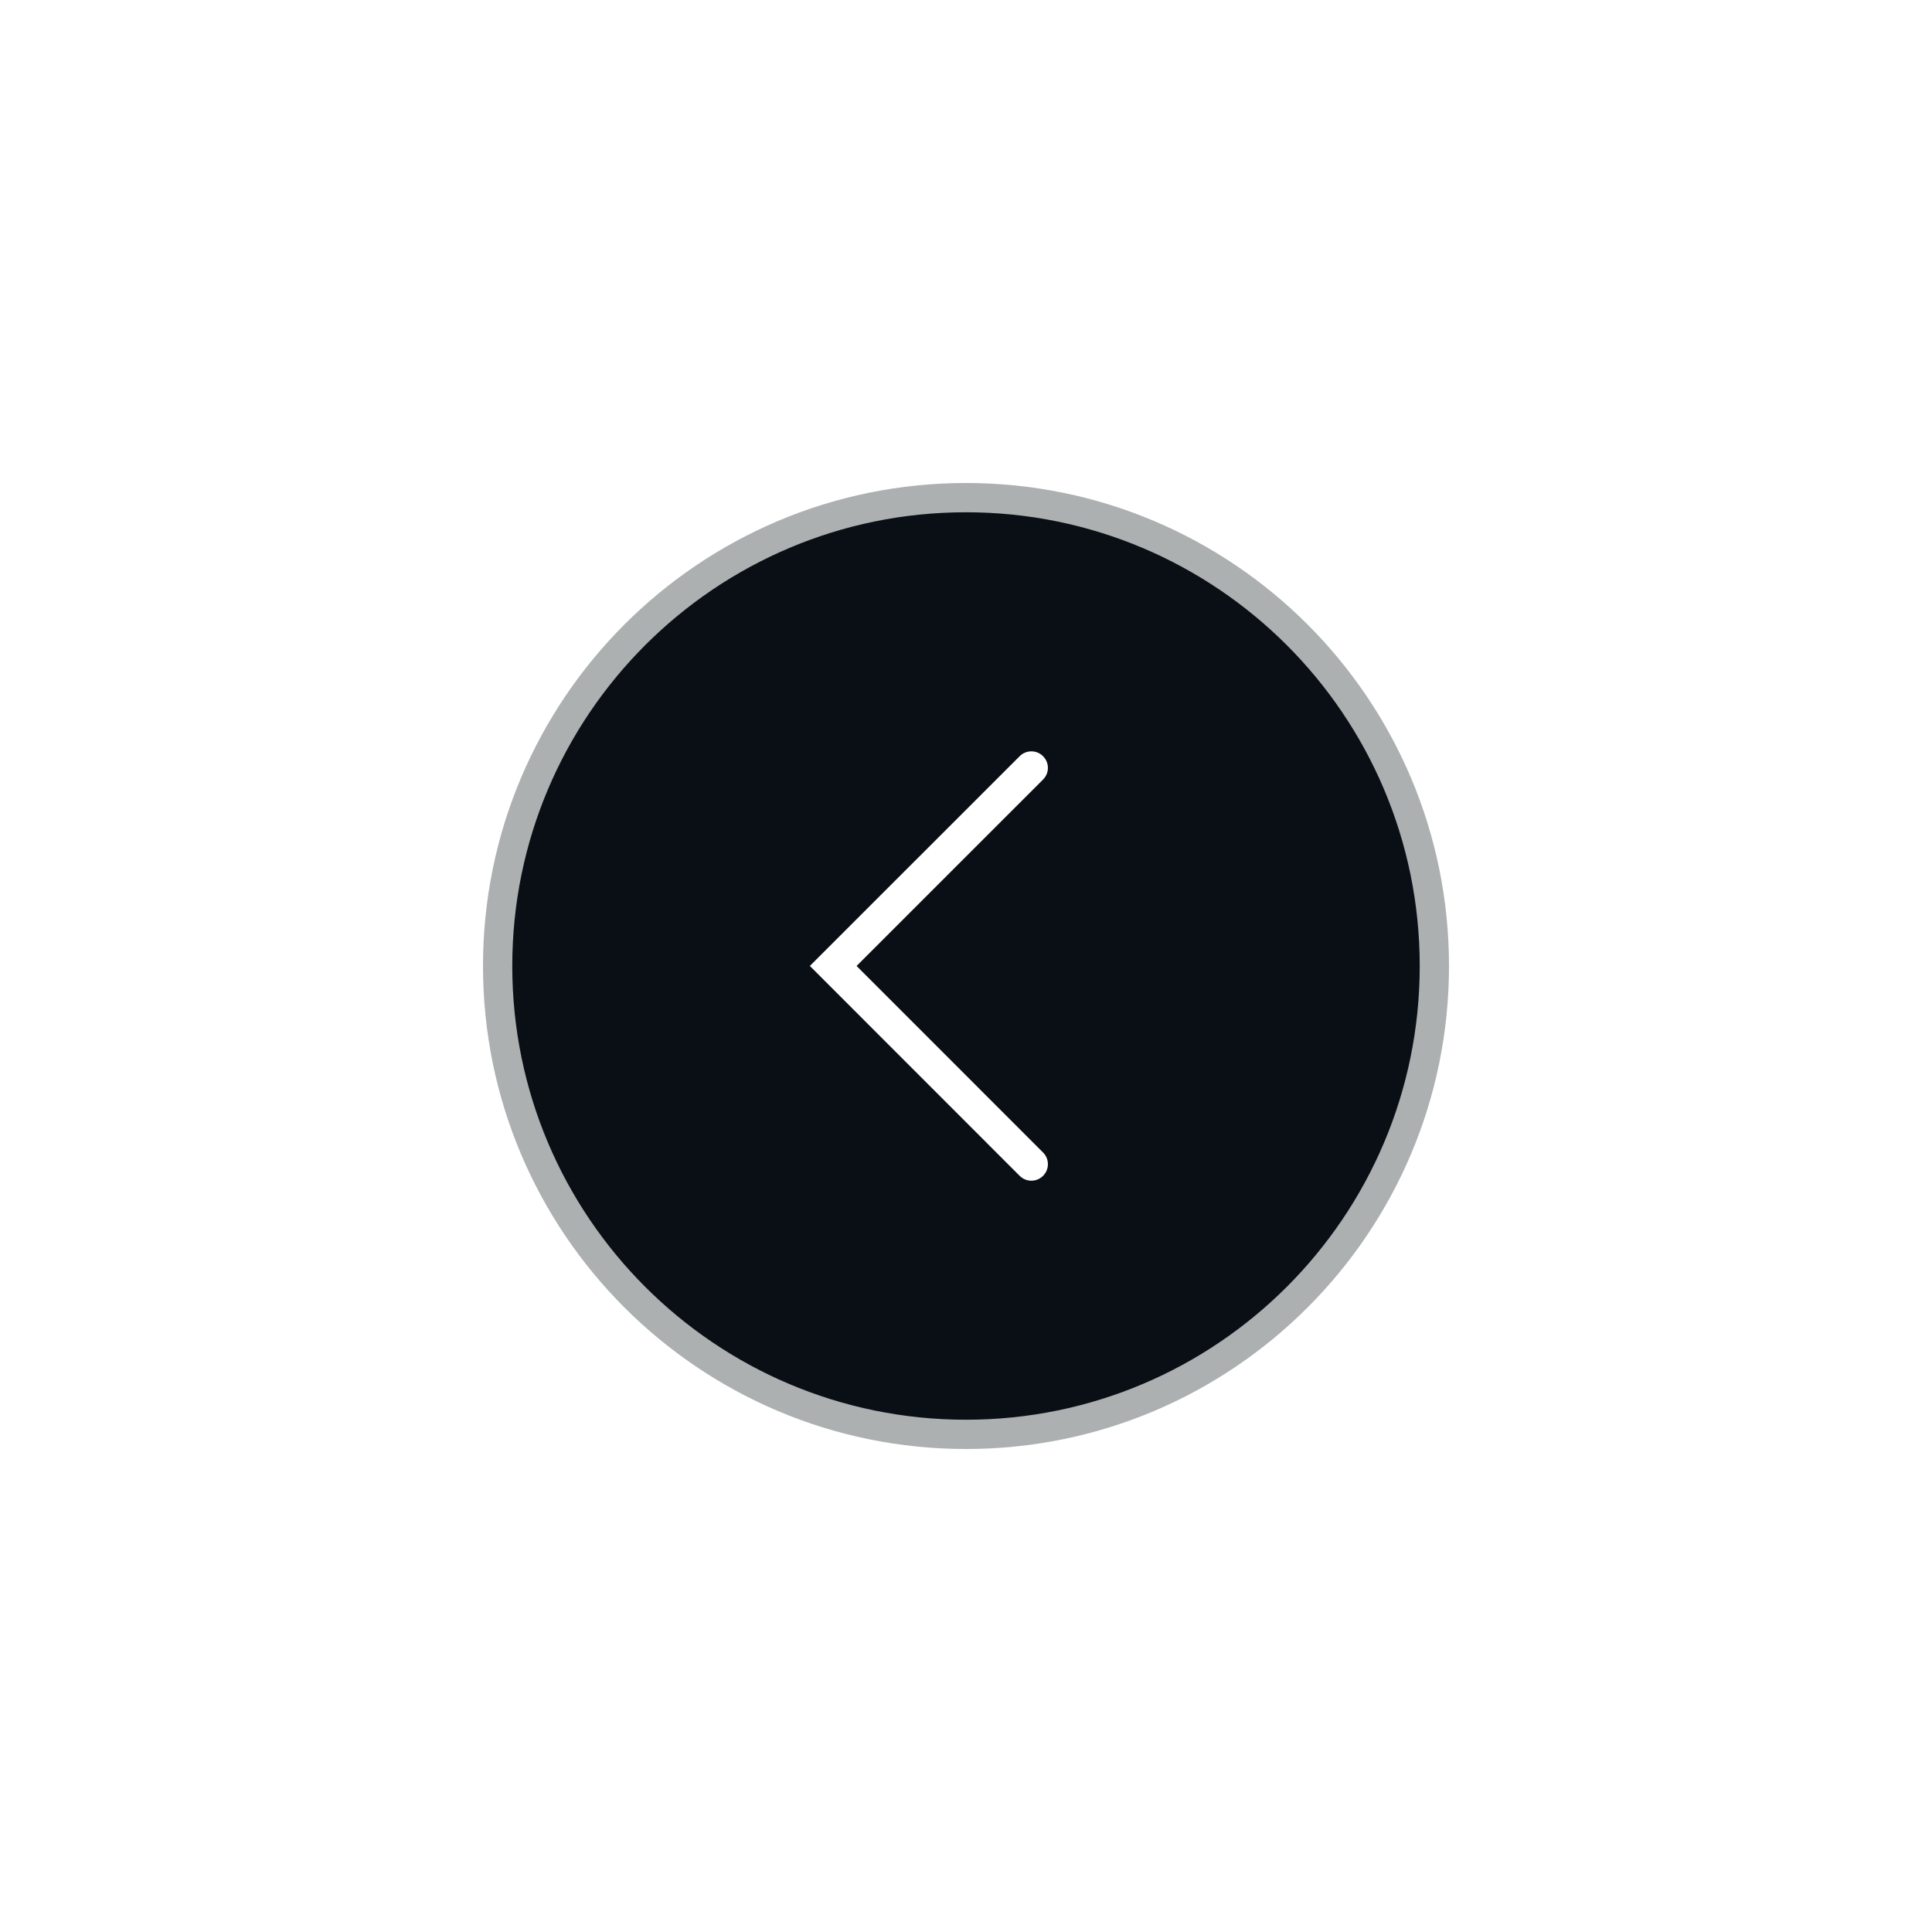 <svg width="66" height="66" viewBox="0 0 66 66" fill="none" xmlns="http://www.w3.org/2000/svg">
<g filter="url(#filter0_d_903_12376)">
<path d="M17 32C17 23.163 24.163 16 33 16C41.837 16 49 23.163 49 32C49 40.837 41.837 48 33 48C24.163 48 17 40.837 17 32Z" fill="#0A0F16"/>
<path fill-rule="evenodd" clip-rule="evenodd" d="M35.632 39.169C35.853 38.949 35.853 38.591 35.632 38.371L29.262 31.999L35.632 25.63C35.853 25.41 35.853 25.053 35.632 24.833C35.412 24.612 35.055 24.612 34.835 24.832L27.666 31.998L34.834 39.169C35.055 39.389 35.412 39.389 35.632 39.169Z" fill="white"/>
<path d="M33 47.5C24.44 47.5 17.5 40.56 17.5 32H16.5C16.5 41.113 23.887 48.5 33 48.5V47.5ZM48.5 32C48.5 40.56 41.56 47.5 33 47.5V48.5C42.113 48.5 49.5 41.113 49.5 32H48.5ZM33 16.5C41.56 16.5 48.5 23.44 48.5 32H49.5C49.5 22.887 42.113 15.5 33 15.5V16.5ZM33 15.5C23.887 15.5 16.5 22.887 16.5 32H17.5C17.5 23.44 24.44 16.5 33 16.5V15.5Z" fill="#ACB0B1"/>
</g>
<defs>
<filter id="filter0_d_903_12376" x="0" y="0" width="66" height="66" filterUnits="userSpaceOnUse" color-interpolation-filters="sRGB">
<feFlood flood-opacity="0" result="BackgroundImageFix"/>
<feColorMatrix in="SourceAlpha" type="matrix" values="0 0 0 0 0 0 0 0 0 0 0 0 0 0 0 0 0 0 127 0" result="hardAlpha"/>
<feOffset dy="1"/>
<feGaussianBlur stdDeviation="8.5"/>
<feComposite in2="hardAlpha" operator="out"/>
<feColorMatrix type="matrix" values="0 0 0 0 1 0 0 0 0 1 0 0 0 0 1 0 0 0 0.4 0"/>
<feBlend mode="normal" in2="BackgroundImageFix" result="effect1_dropShadow_903_12376"/>
<feBlend mode="normal" in="SourceGraphic" in2="effect1_dropShadow_903_12376" result="shape"/>
</filter>
</defs>
</svg>

